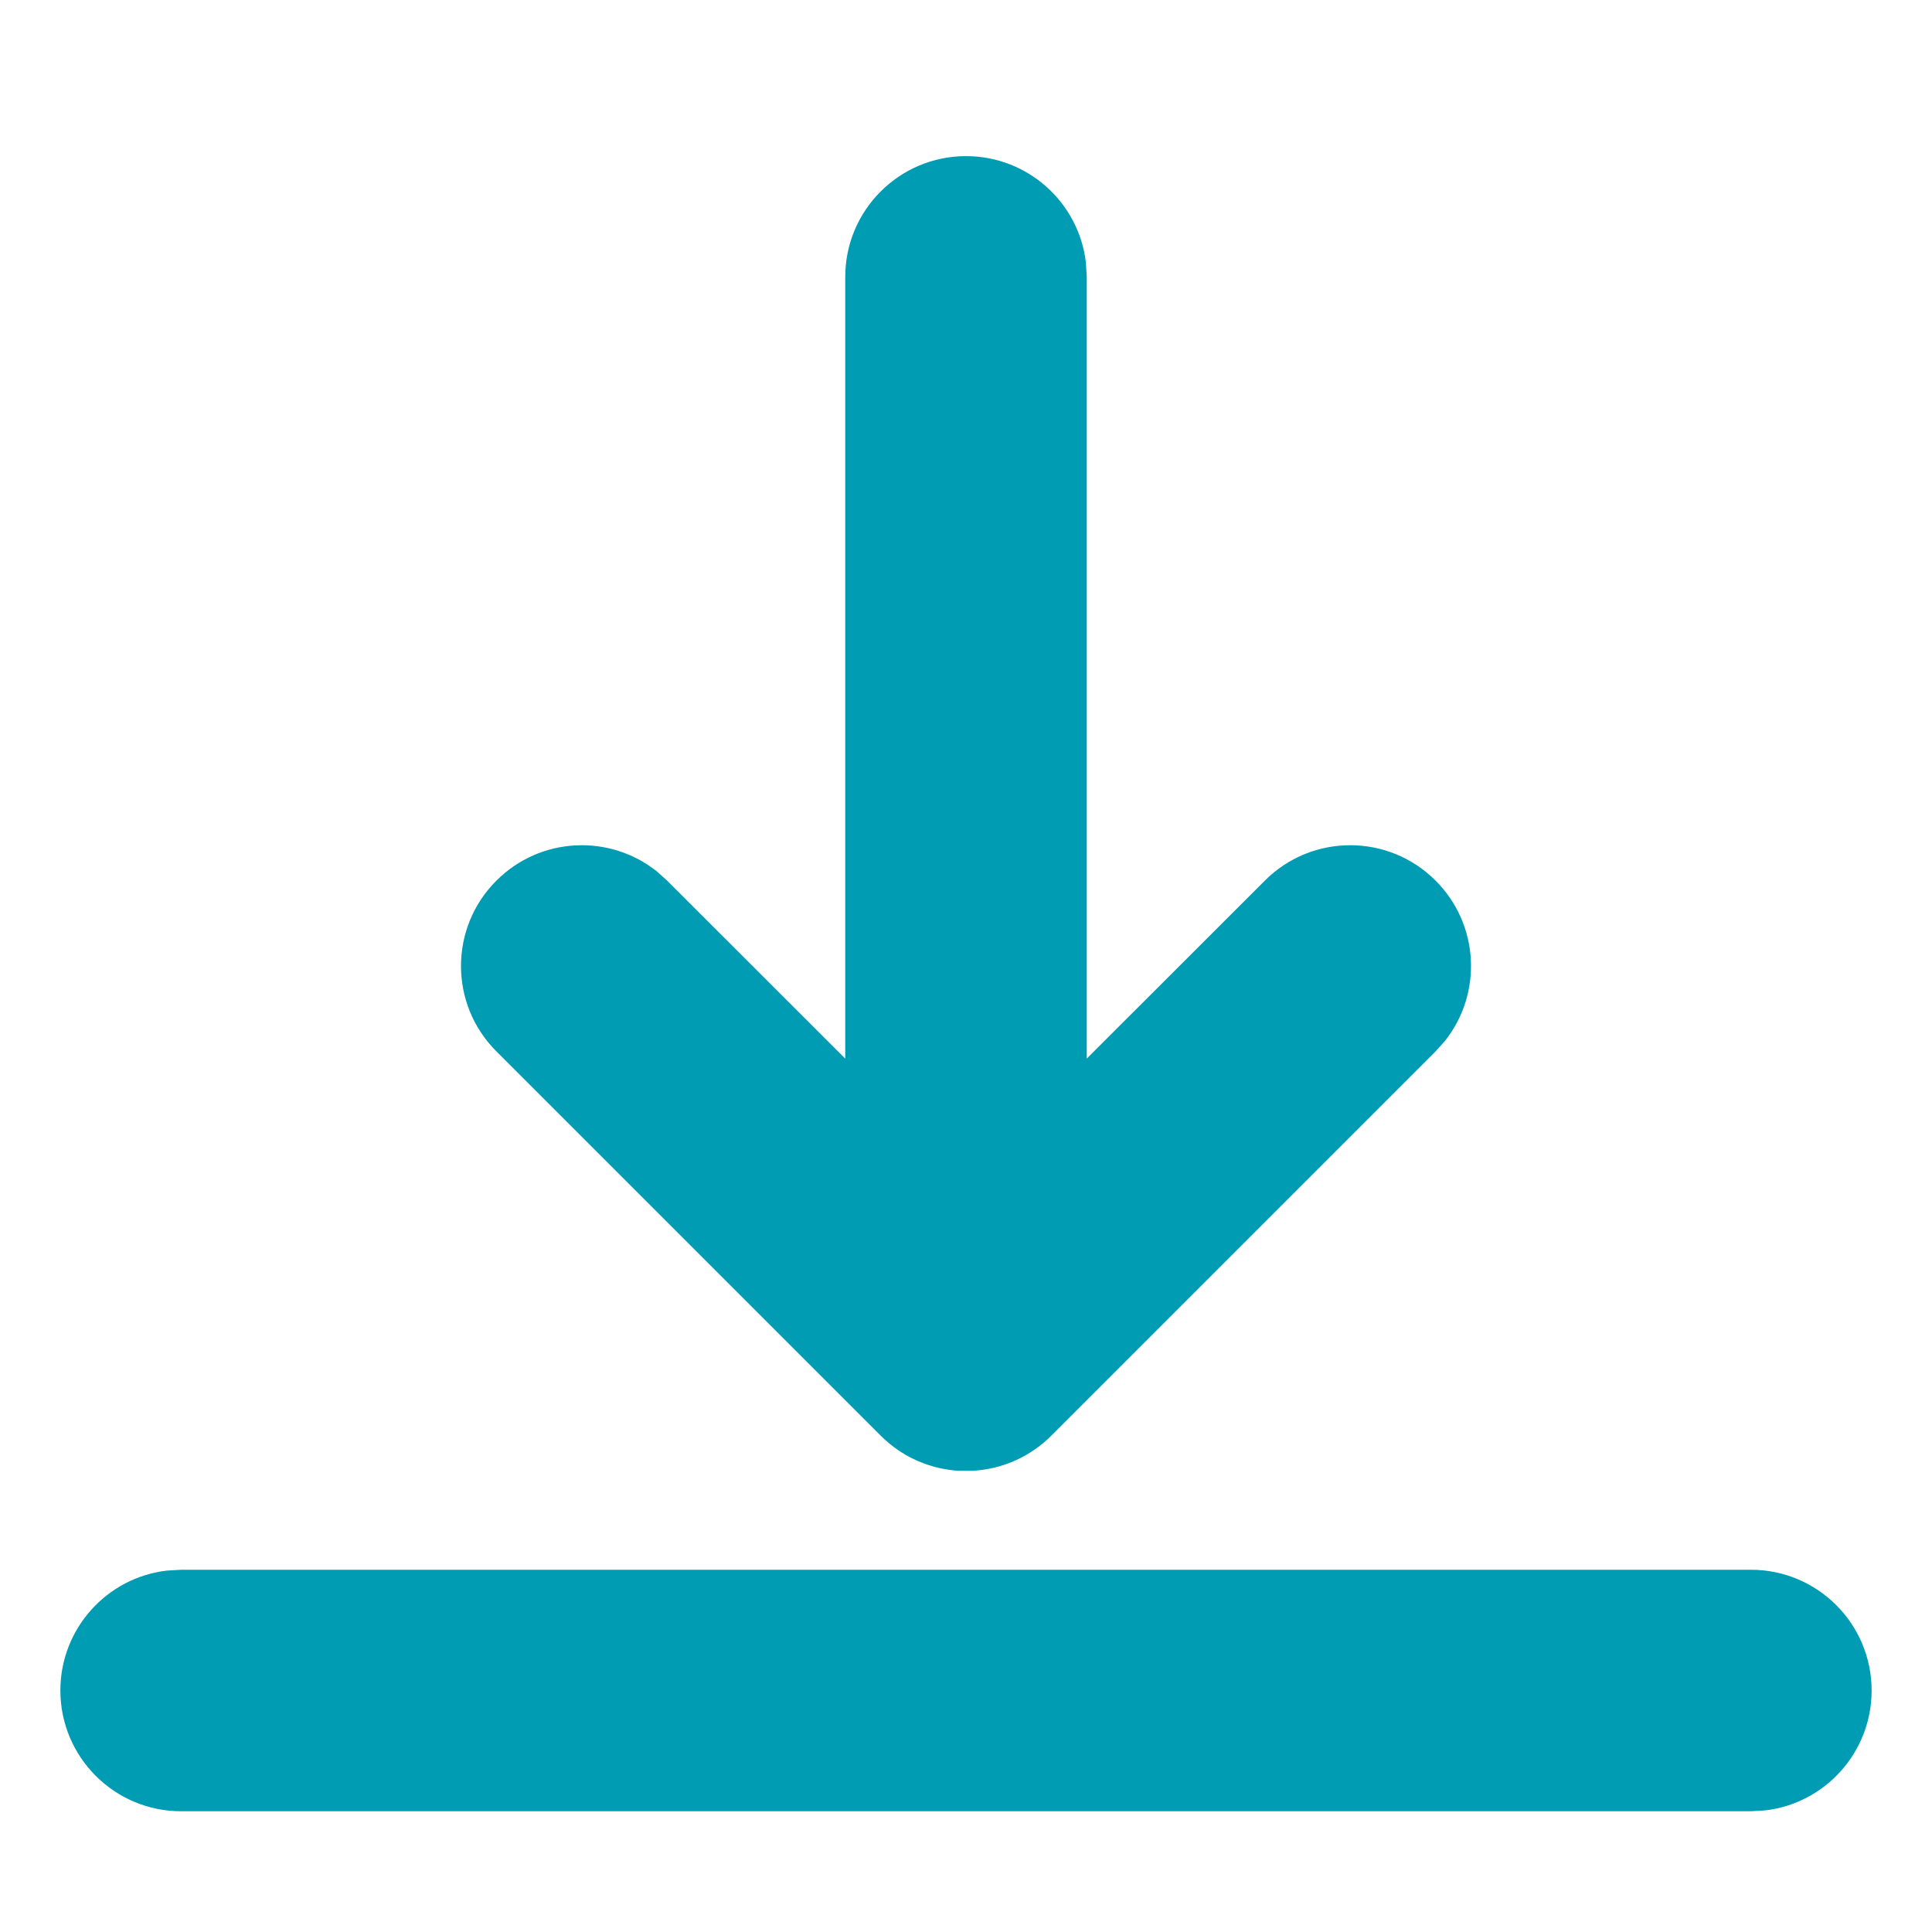 <?xml version="1.0" encoding="UTF-8"?>
<svg width="16px" height="16px" viewBox="0 0 16 16" version="1.1" xmlns="http://www.w3.org/2000/svg" xmlns:xlink="http://www.w3.org/1999/xlink">
    <title>770BD99B-637B-48C6-83DC-18E6408B7A97@1x</title>
    <g id="1-icons/ui" stroke="none" stroke-width="1" fill="none" fill-rule="evenodd">
        <g id="1-icon/ui/dowload" fill="#009CB4">
            <path d="M14.5,13 C15.052,13 15.5,13.448 15.5,14 C15.5,14.513 15.114,14.936 14.617,14.993 L14.5,15 L1.5,15 C0.948,15 0.5,14.552 0.5,14 C0.5,13.487 0.886,13.064 1.383,13.007 L1.5,13 L14.5,13 Z M8,1.293 C8.513,1.293 8.936,1.679 8.993,2.176 L9,2.293 L9,8.767 L10.475,7.293 C10.865,6.902 11.499,6.902 11.889,7.293 C12.252,7.656 12.278,8.227 11.967,8.62 L11.889,8.707 L8.707,11.889 L8.707,11.889 C8.542,12.054 8.333,12.15 8.118,12.175 C8.098,12.177 8.079,12.179 8.059,12.18 L7.936,12.18 C7.915,12.179 7.893,12.177 7.872,12.174 C7.855,12.172 7.838,12.169 7.821,12.166 C7.808,12.164 7.796,12.161 7.785,12.159 C7.758,12.153 7.731,12.146 7.704,12.137 C7.692,12.134 7.679,12.129 7.667,12.125 C7.642,12.116 7.617,12.106 7.593,12.096 C7.558,12.08 7.524,12.063 7.491,12.043 C7.489,12.042 7.488,12.041 7.487,12.04 C7.474,12.033 7.458,12.023 7.442,12.012 C7.389,11.976 7.339,11.935 7.293,11.889 L4.111,8.707 C3.72,8.317 3.72,7.683 4.111,7.293 C4.474,6.93 5.045,6.904 5.438,7.215 L5.525,7.293 L7,8.767 L7,2.293 C7,1.741 7.448,1.293 8,1.293 Z" id="Combined-Shape"></path>
        </g>
    </g>
</svg>
